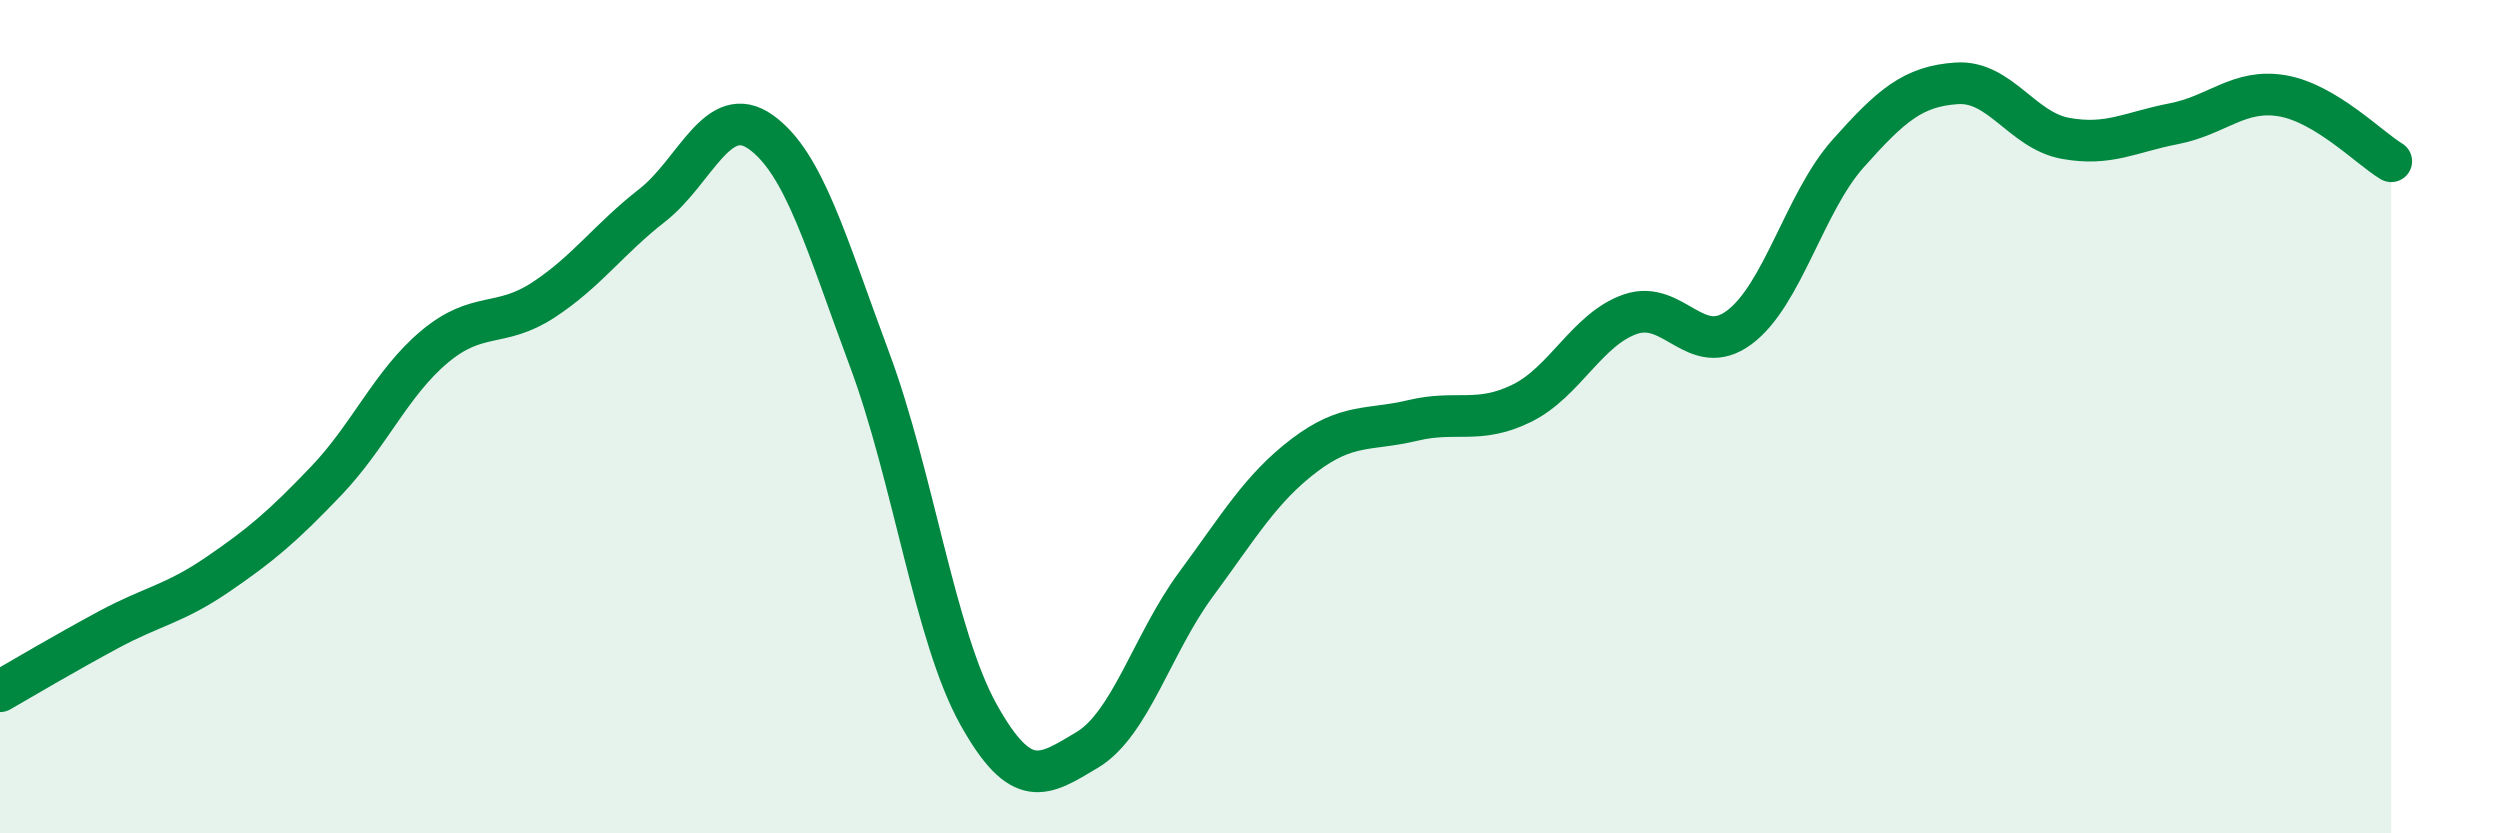 
    <svg width="60" height="20" viewBox="0 0 60 20" xmlns="http://www.w3.org/2000/svg">
      <path
        d="M 0,16.59 C 0.52,16.29 1.57,15.67 2.61,15.11 C 3.65,14.55 4.18,14.5 5.22,13.79 C 6.26,13.08 6.79,12.63 7.83,11.54 C 8.87,10.45 9.39,9.19 10.43,8.32 C 11.47,7.45 12,7.88 13.04,7.2 C 14.08,6.52 14.61,5.74 15.65,4.93 C 16.69,4.12 17.22,2.43 18.26,3.17 C 19.3,3.91 19.83,5.84 20.87,8.63 C 21.91,11.42 22.44,15.27 23.48,17.14 C 24.52,19.01 25.05,18.62 26.09,18 C 27.13,17.38 27.66,15.44 28.7,14.03 C 29.74,12.62 30.26,11.72 31.3,10.93 C 32.34,10.14 32.87,10.34 33.91,10.09 C 34.95,9.84 35.48,10.19 36.52,9.68 C 37.56,9.17 38.09,7.9 39.13,7.54 C 40.17,7.18 40.7,8.63 41.74,7.86 C 42.78,7.09 43.31,4.86 44.35,3.69 C 45.39,2.52 45.92,2.07 46.96,2 C 48,1.93 48.53,3.13 49.57,3.32 C 50.61,3.51 51.13,3.17 52.17,2.97 C 53.21,2.77 53.74,2.12 54.78,2.3 C 55.82,2.48 56.87,3.56 57.39,3.87L57.39 20L0 20Z"
        fill="#008740"
        opacity="0.1"
        stroke-linecap="round"
        stroke-linejoin="round"
      />
      <path
        d="M 0,16.59 C 0.52,16.29 1.57,15.67 2.61,15.11 C 3.65,14.55 4.18,14.5 5.22,13.79 C 6.26,13.08 6.79,12.63 7.83,11.54 C 8.87,10.45 9.39,9.19 10.43,8.32 C 11.47,7.45 12,7.88 13.04,7.2 C 14.08,6.52 14.61,5.74 15.65,4.93 C 16.69,4.12 17.22,2.43 18.26,3.17 C 19.3,3.91 19.83,5.84 20.87,8.63 C 21.91,11.42 22.44,15.27 23.48,17.14 C 24.52,19.01 25.05,18.62 26.09,18 C 27.13,17.38 27.66,15.44 28.7,14.03 C 29.74,12.62 30.26,11.72 31.3,10.93 C 32.34,10.14 32.87,10.34 33.91,10.09 C 34.95,9.84 35.48,10.19 36.52,9.68 C 37.56,9.17 38.09,7.9 39.13,7.54 C 40.17,7.18 40.7,8.63 41.74,7.86 C 42.78,7.09 43.31,4.86 44.35,3.69 C 45.39,2.52 45.92,2.07 46.96,2 C 48,1.93 48.53,3.13 49.57,3.32 C 50.61,3.51 51.13,3.17 52.17,2.97 C 53.21,2.77 53.74,2.12 54.78,2.3 C 55.82,2.48 56.87,3.56 57.39,3.87"
        stroke="#008740"
        stroke-width="1"
        fill="none"
        stroke-linecap="round"
        stroke-linejoin="round"
      />
    </svg>
  